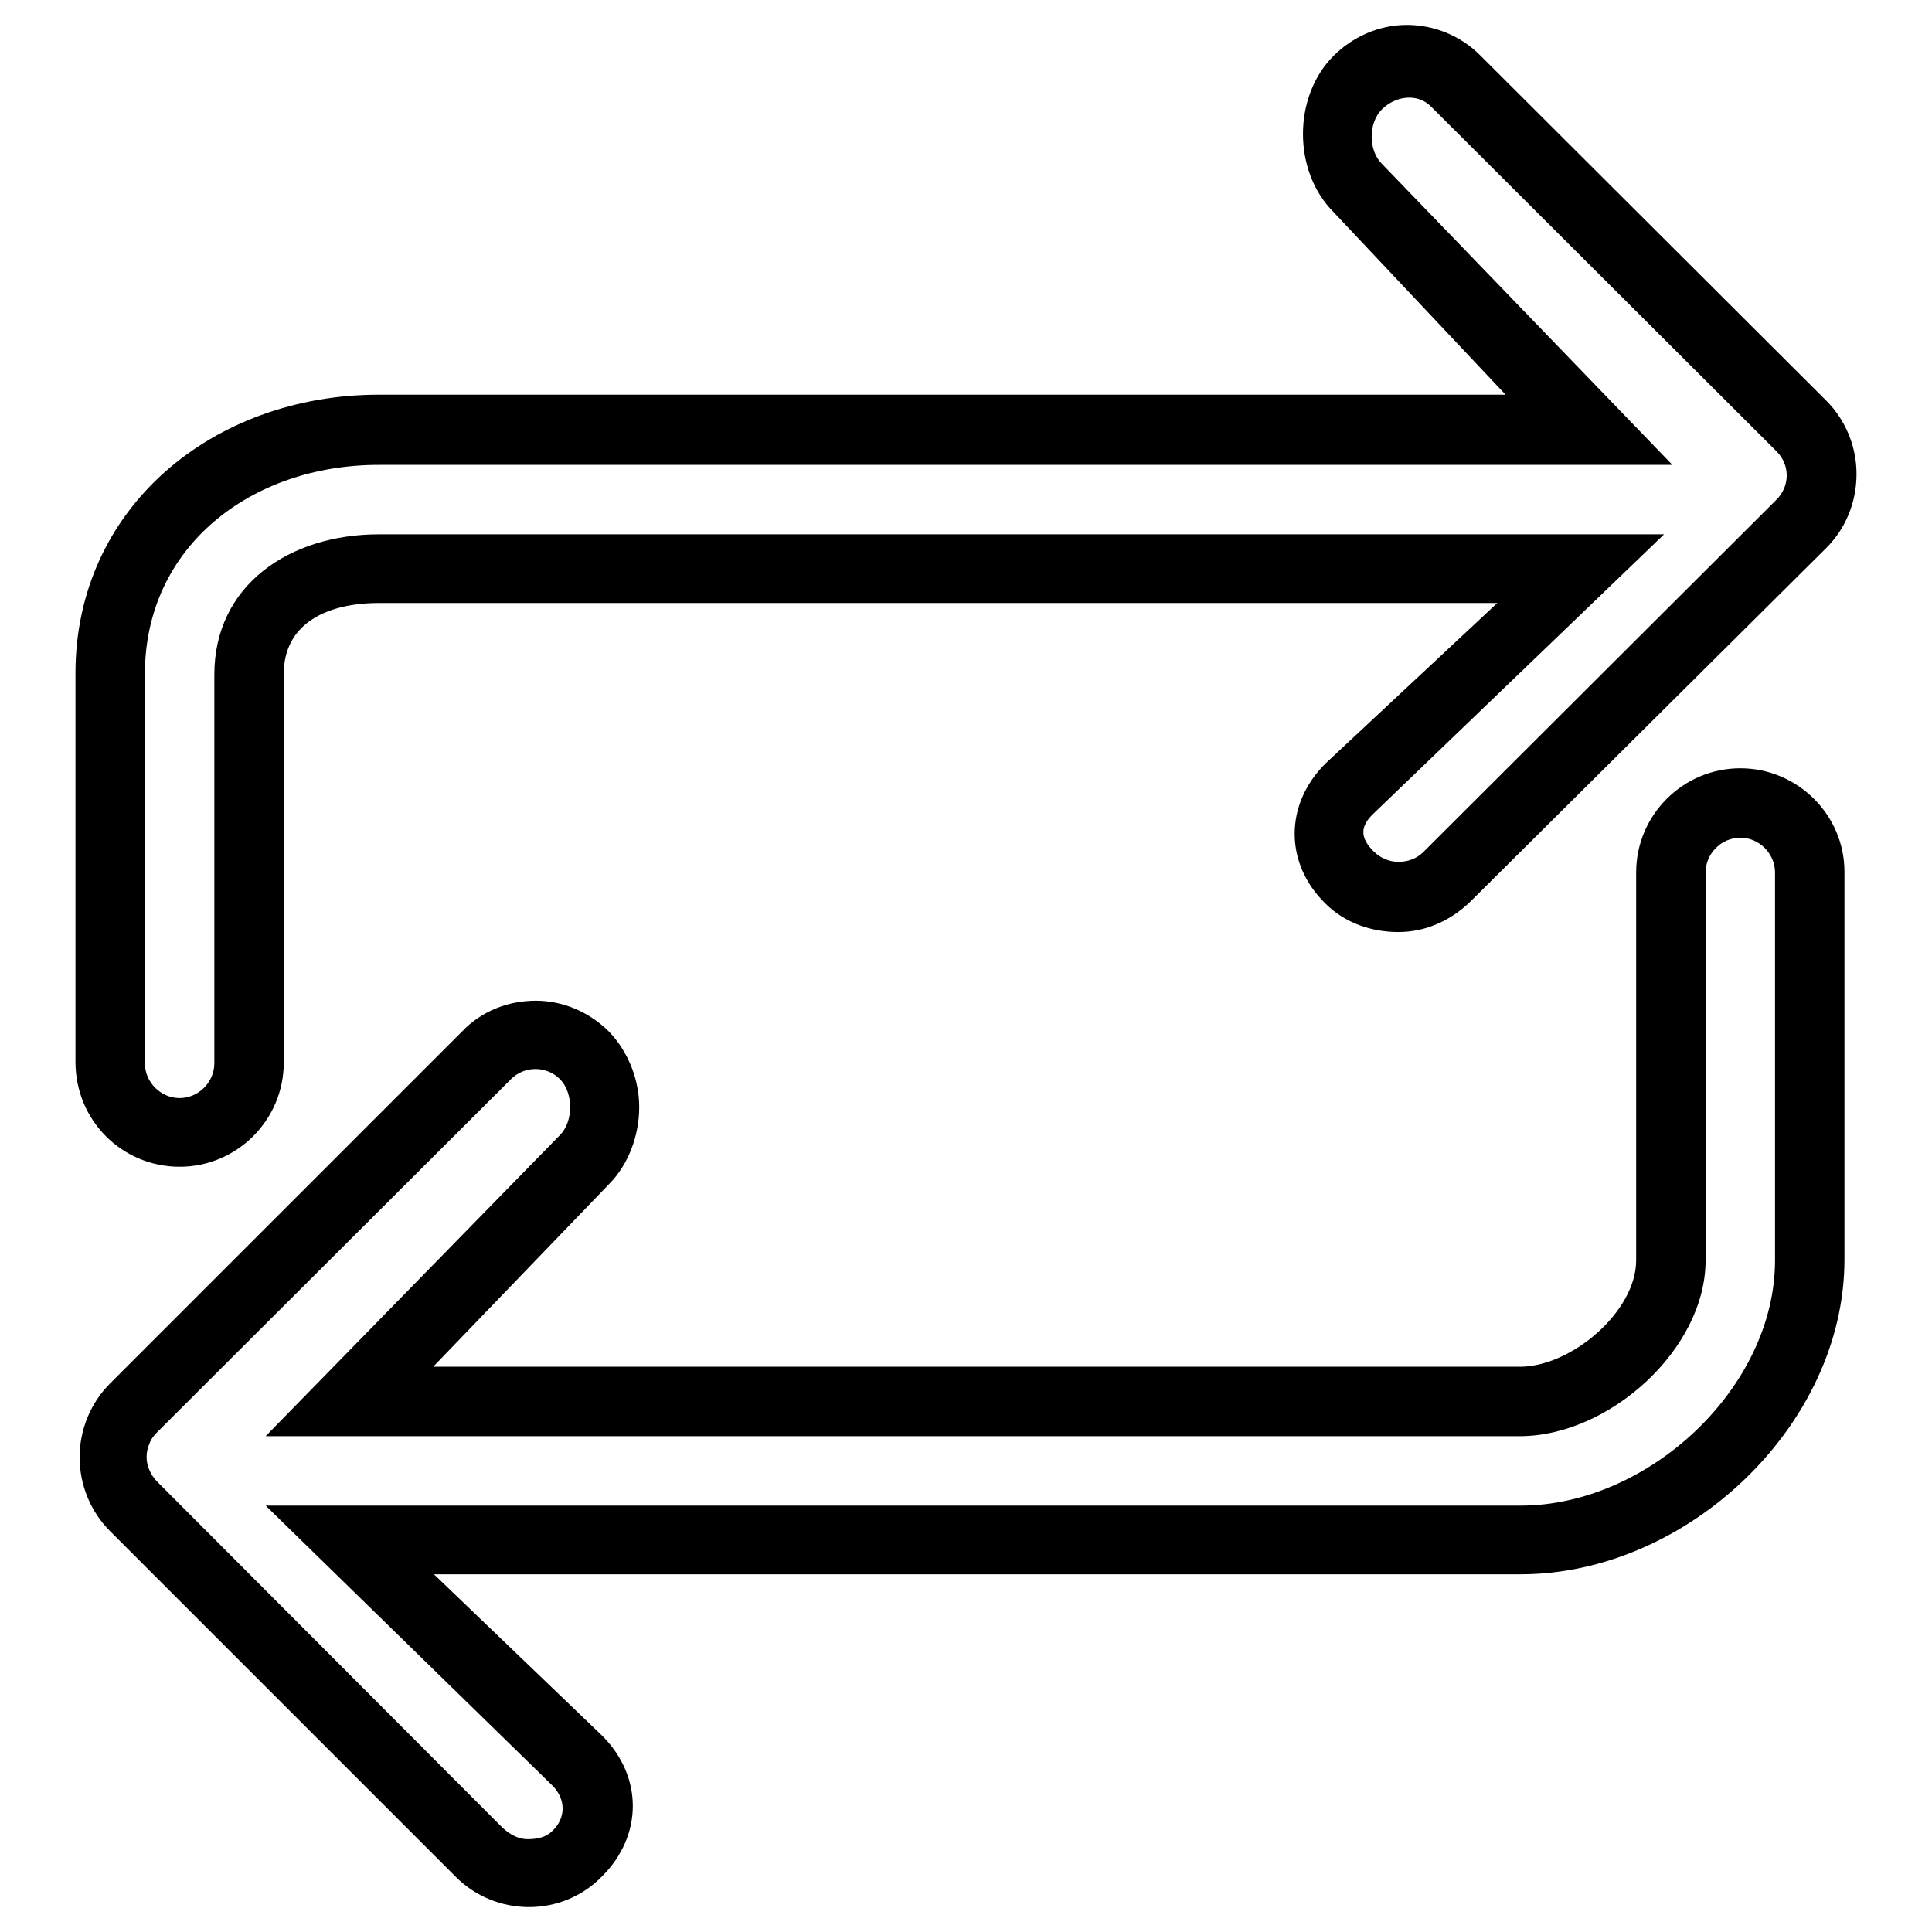 <?xml version="1.0" encoding="utf-8"?>
<!-- Svg Vector Icons : http://www.onlinewebfonts.com/icon -->
<!DOCTYPE svg PUBLIC "-//W3C//DTD SVG 1.1//EN" "http://www.w3.org/Graphics/SVG/1.1/DTD/svg11.dtd">
<svg version="1.1" xmlns="http://www.w3.org/2000/svg" xmlns:xlink="http://www.w3.org/1999/xlink" x="0px" y="0px" viewBox="0 0 256 256" enable-background="new 0 0 256 256" xml:space="preserve">
<g><g><g><g><path fill="#000000" d="M230.6,101.8c-7.6,0-13.8,6.2-13.8,13.8V167c0,6.8-8.6,14.1-15.4,14.1h-144l23.3-24.2c2.6-2.6,4-6.5,4-10.2c0-3.7-1.5-7.4-4-10c-2.6-2.6-6.1-4.1-9.7-4.1c-3.7,0-7.2,1.4-9.7,4l-46.7,46.7c-1.3,1.3-2.3,2.8-3,4.5c-1.4,3.4-1.4,7.2,0,10.6c0.7,1.7,1.7,3.2,3,4.5l45.8,45.8c2.6,2.6,6.1,4,9.7,4c3.7,0,7.2-1.5,9.7-4.1c5.4-5.4,5.4-13.2,0-18.6l-22.3-21.4h144c22,0,42.9-19.7,42.9-41.7v-51.4C244.4,108,238.2,101.8,230.6,101.8z M235.2,167c0,16.9-16.8,32.5-33.7,32.5H35.2l38,37.1c1.8,1.8,1.8,4.3,0,6c-0.9,0.9-2.1,1.1-3.3,1.1c-1.2,0-2.3-0.6-3.3-1.5l-45.8-45.9c-0.4-0.4-0.8-1-1-1.5c-0.5-1.1-0.5-2.4,0-3.5c0.2-0.6,0.6-1.1,1-1.5L67.7,143c1.8-1.8,4.7-1.8,6.5,0c1.8,1.8,1.8,5.6,0,7.4l-39,39.9h166.2c11.8,0,24.6-11.5,24.6-23.3v-51.4c0-2.5,2.1-4.6,4.6-4.6c2.5,0,4.6,2.1,4.6,4.6V167L235.2,167z"/><path fill="#000000" d="M23.8,154.6c7.6,0,13.8-6.2,13.8-13.8V89.3c0-6.8,5.9-9.4,12.6-9.4h148.2l-22.8,21.3c-5.4,5.4-5.4,13.2,0,18.5c2.6,2.6,6.1,3.8,9.7,3.8c3.7,0,7.1-1.6,9.7-4.2L242,72.6c2.6-2.6,4-6.1,4-9.8c0-3.7-1.5-7.2-4-9.7L196.1,7.3c-2.6-2.6-6.1-4-9.7-4c-3.7,0-7.2,1.6-9.7,4.1c-5.4,5.4-5.4,15.3,0,20.7l22.8,24.2H50.2c-22,0-40.2,15-40.2,36.9v51.5C10,148.5,16.2,154.6,23.8,154.6z M19.2,89.3c0-16.9,14.1-27.7,31-27.7h171.4l-38.5-39.9c-1.8-1.8-1.8-5.4,0-7.2c1.8-1.8,4.7-2.2,6.5-0.4l45.8,45.7c1.8,1.8,1.8,4.6,0,6.4l-46.8,46.7c-0.9,0.9-2.1,1.3-3.3,1.3c-1.2,0-2.4-0.5-3.3-1.4c-1.8-1.8-1.8-3.3,0-5l38.5-37H50.2c-11.8,0-21.8,6.7-21.8,18.6v51.5c0,2.5-2.1,4.6-4.6,4.6s-4.6-2.1-4.6-4.6L19.2,89.3L19.2,89.3z"/></g></g><g></g><g></g><g></g><g></g><g></g><g></g><g></g><g></g><g></g><g></g><g></g><g></g><g></g><g></g><g></g></g></g>
</svg>
